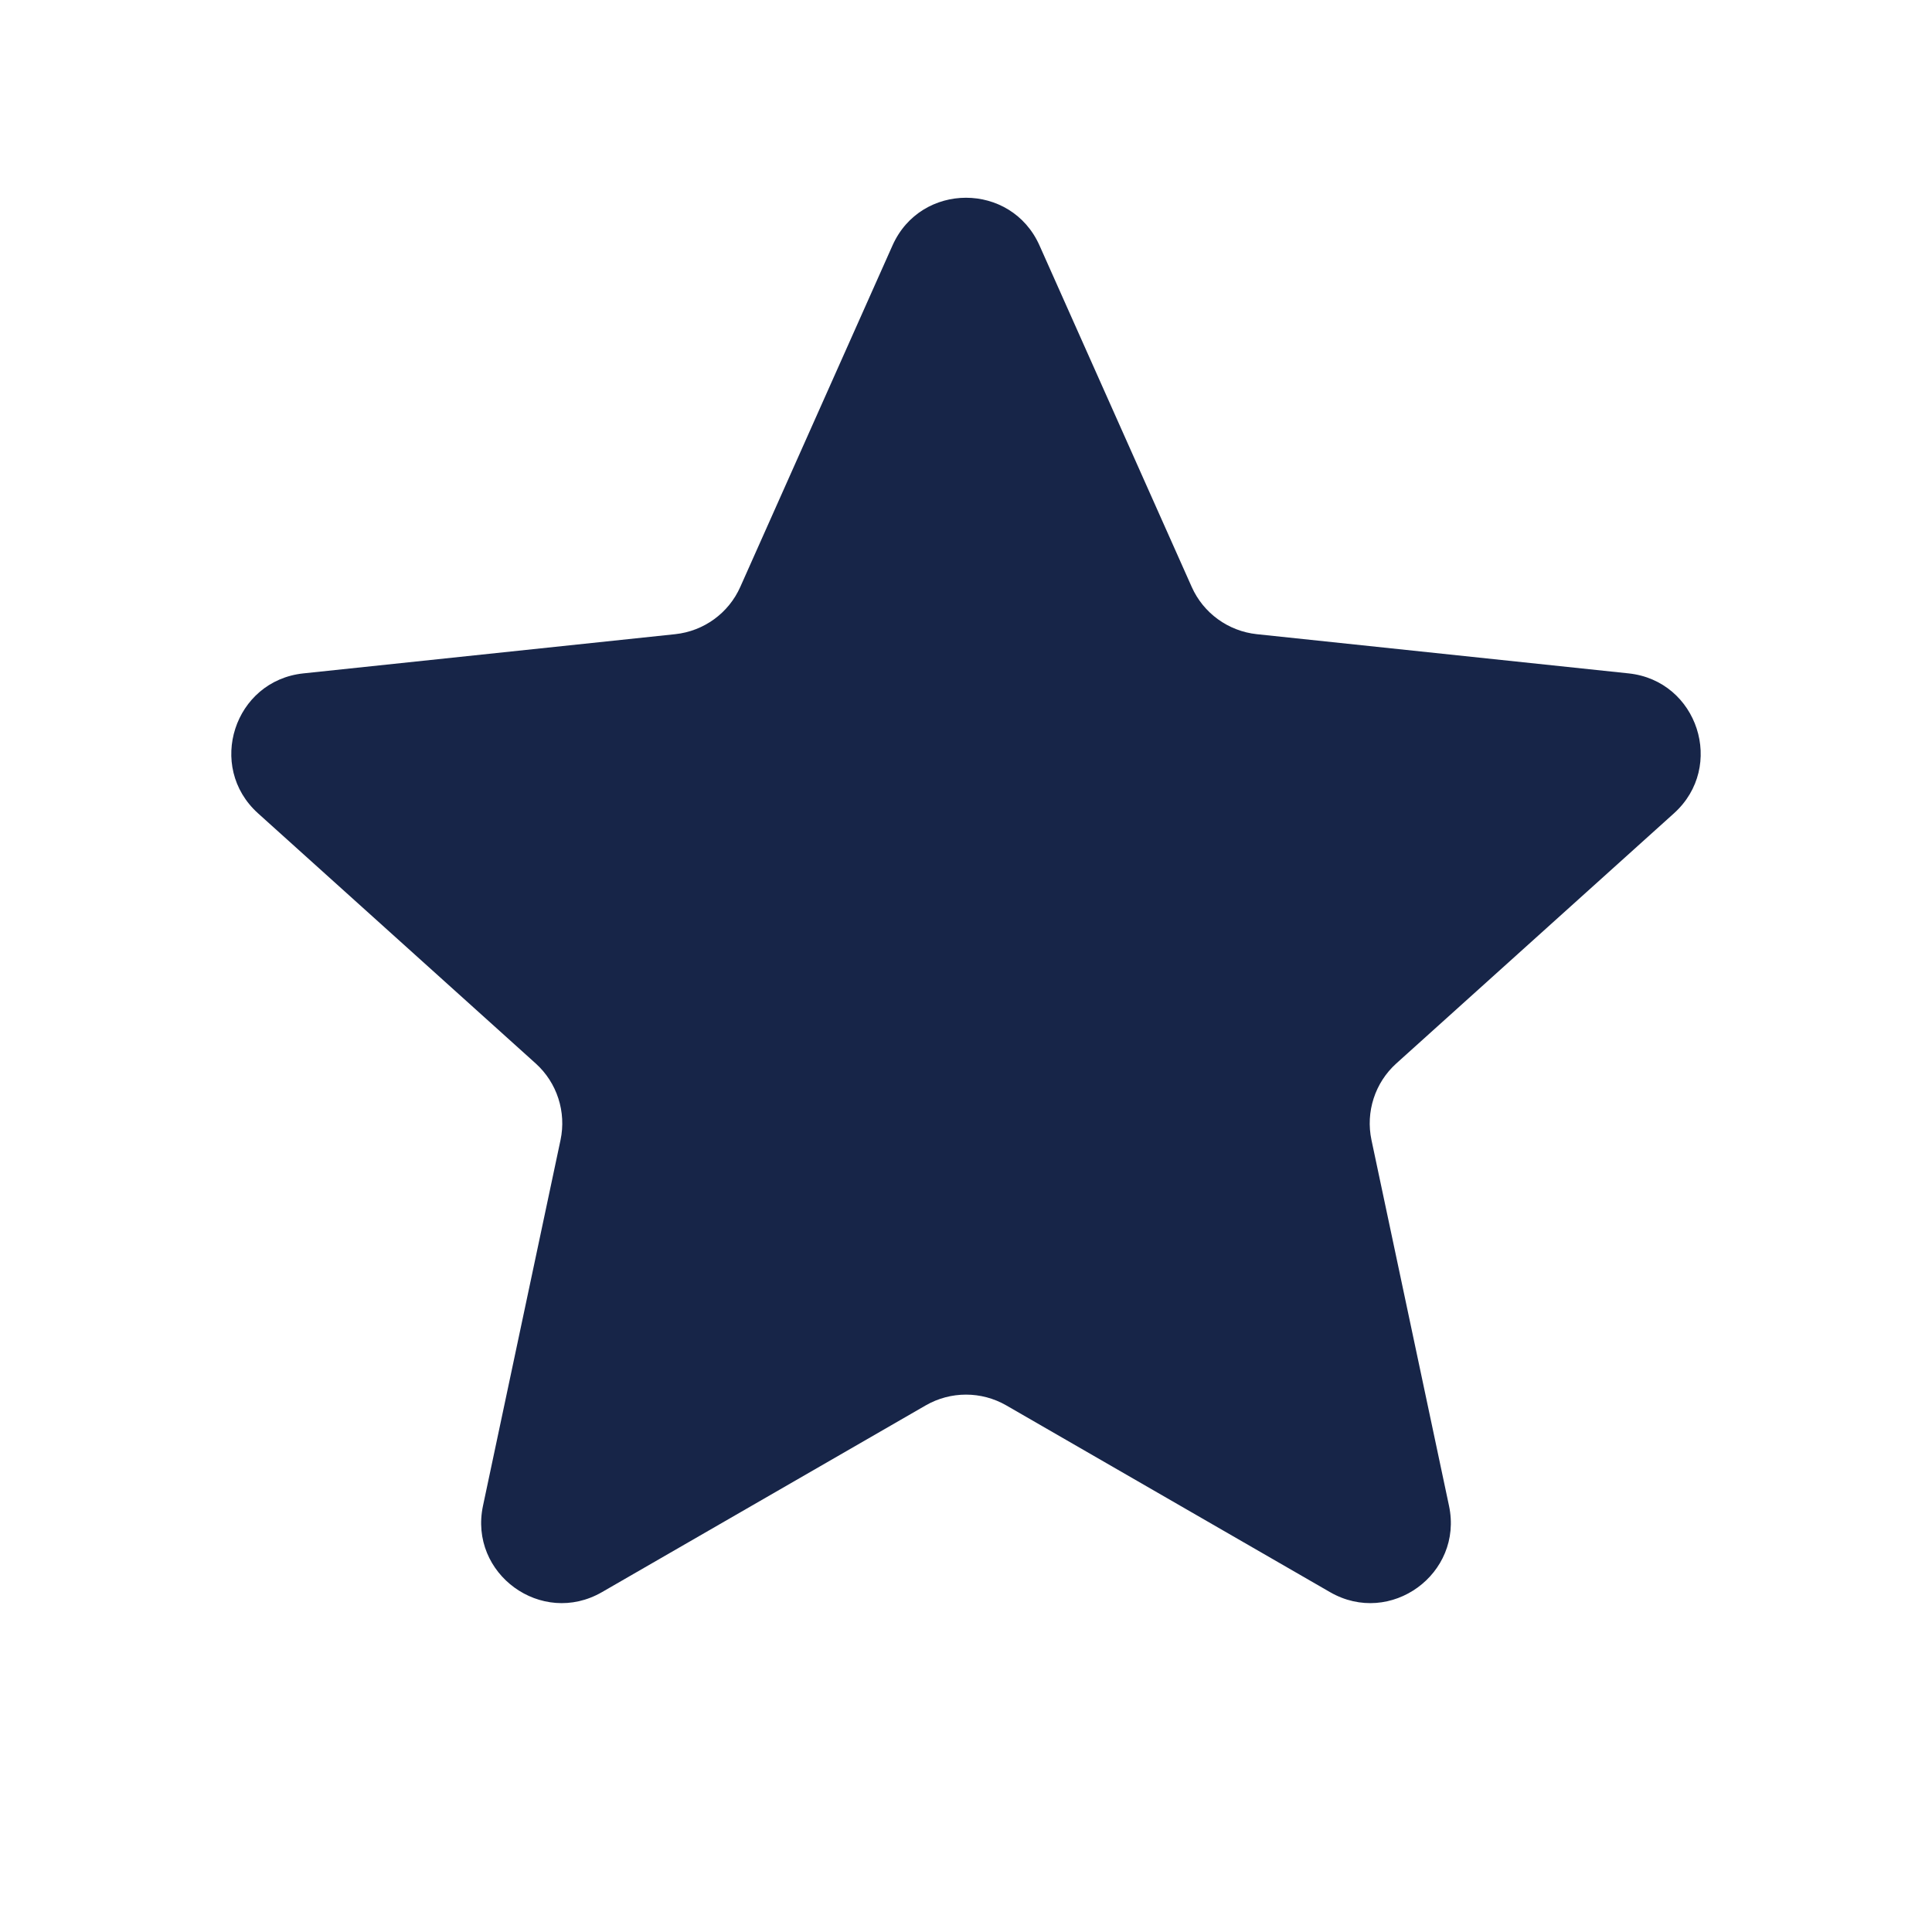 <svg width="24" height="24" viewBox="0 0 24 24" fill="none" xmlns="http://www.w3.org/2000/svg">
<path d="M11.087 3.049C11.439 2.259 12.561 2.259 12.913 3.049L14.804 7.291C14.949 7.617 15.258 7.84 15.612 7.878L20.231 8.365C21.091 8.456 21.438 9.523 20.795 10.103L17.345 13.211C17.08 13.45 16.963 13.813 17.037 14.162L18 18.705C18.18 19.551 17.272 20.211 16.522 19.778L12.5 17.458C12.19 17.28 11.81 17.28 11.5 17.458L7.478 19.778C6.728 20.211 5.82 19.551 6 18.705L6.963 14.162C7.037 13.813 6.92 13.45 6.655 13.211L3.205 10.103C2.562 9.523 2.909 8.456 3.769 8.365L8.388 7.878C8.743 7.84 9.051 7.617 9.196 7.291L11.087 3.049Z" fill="#172548"/>
</svg>
